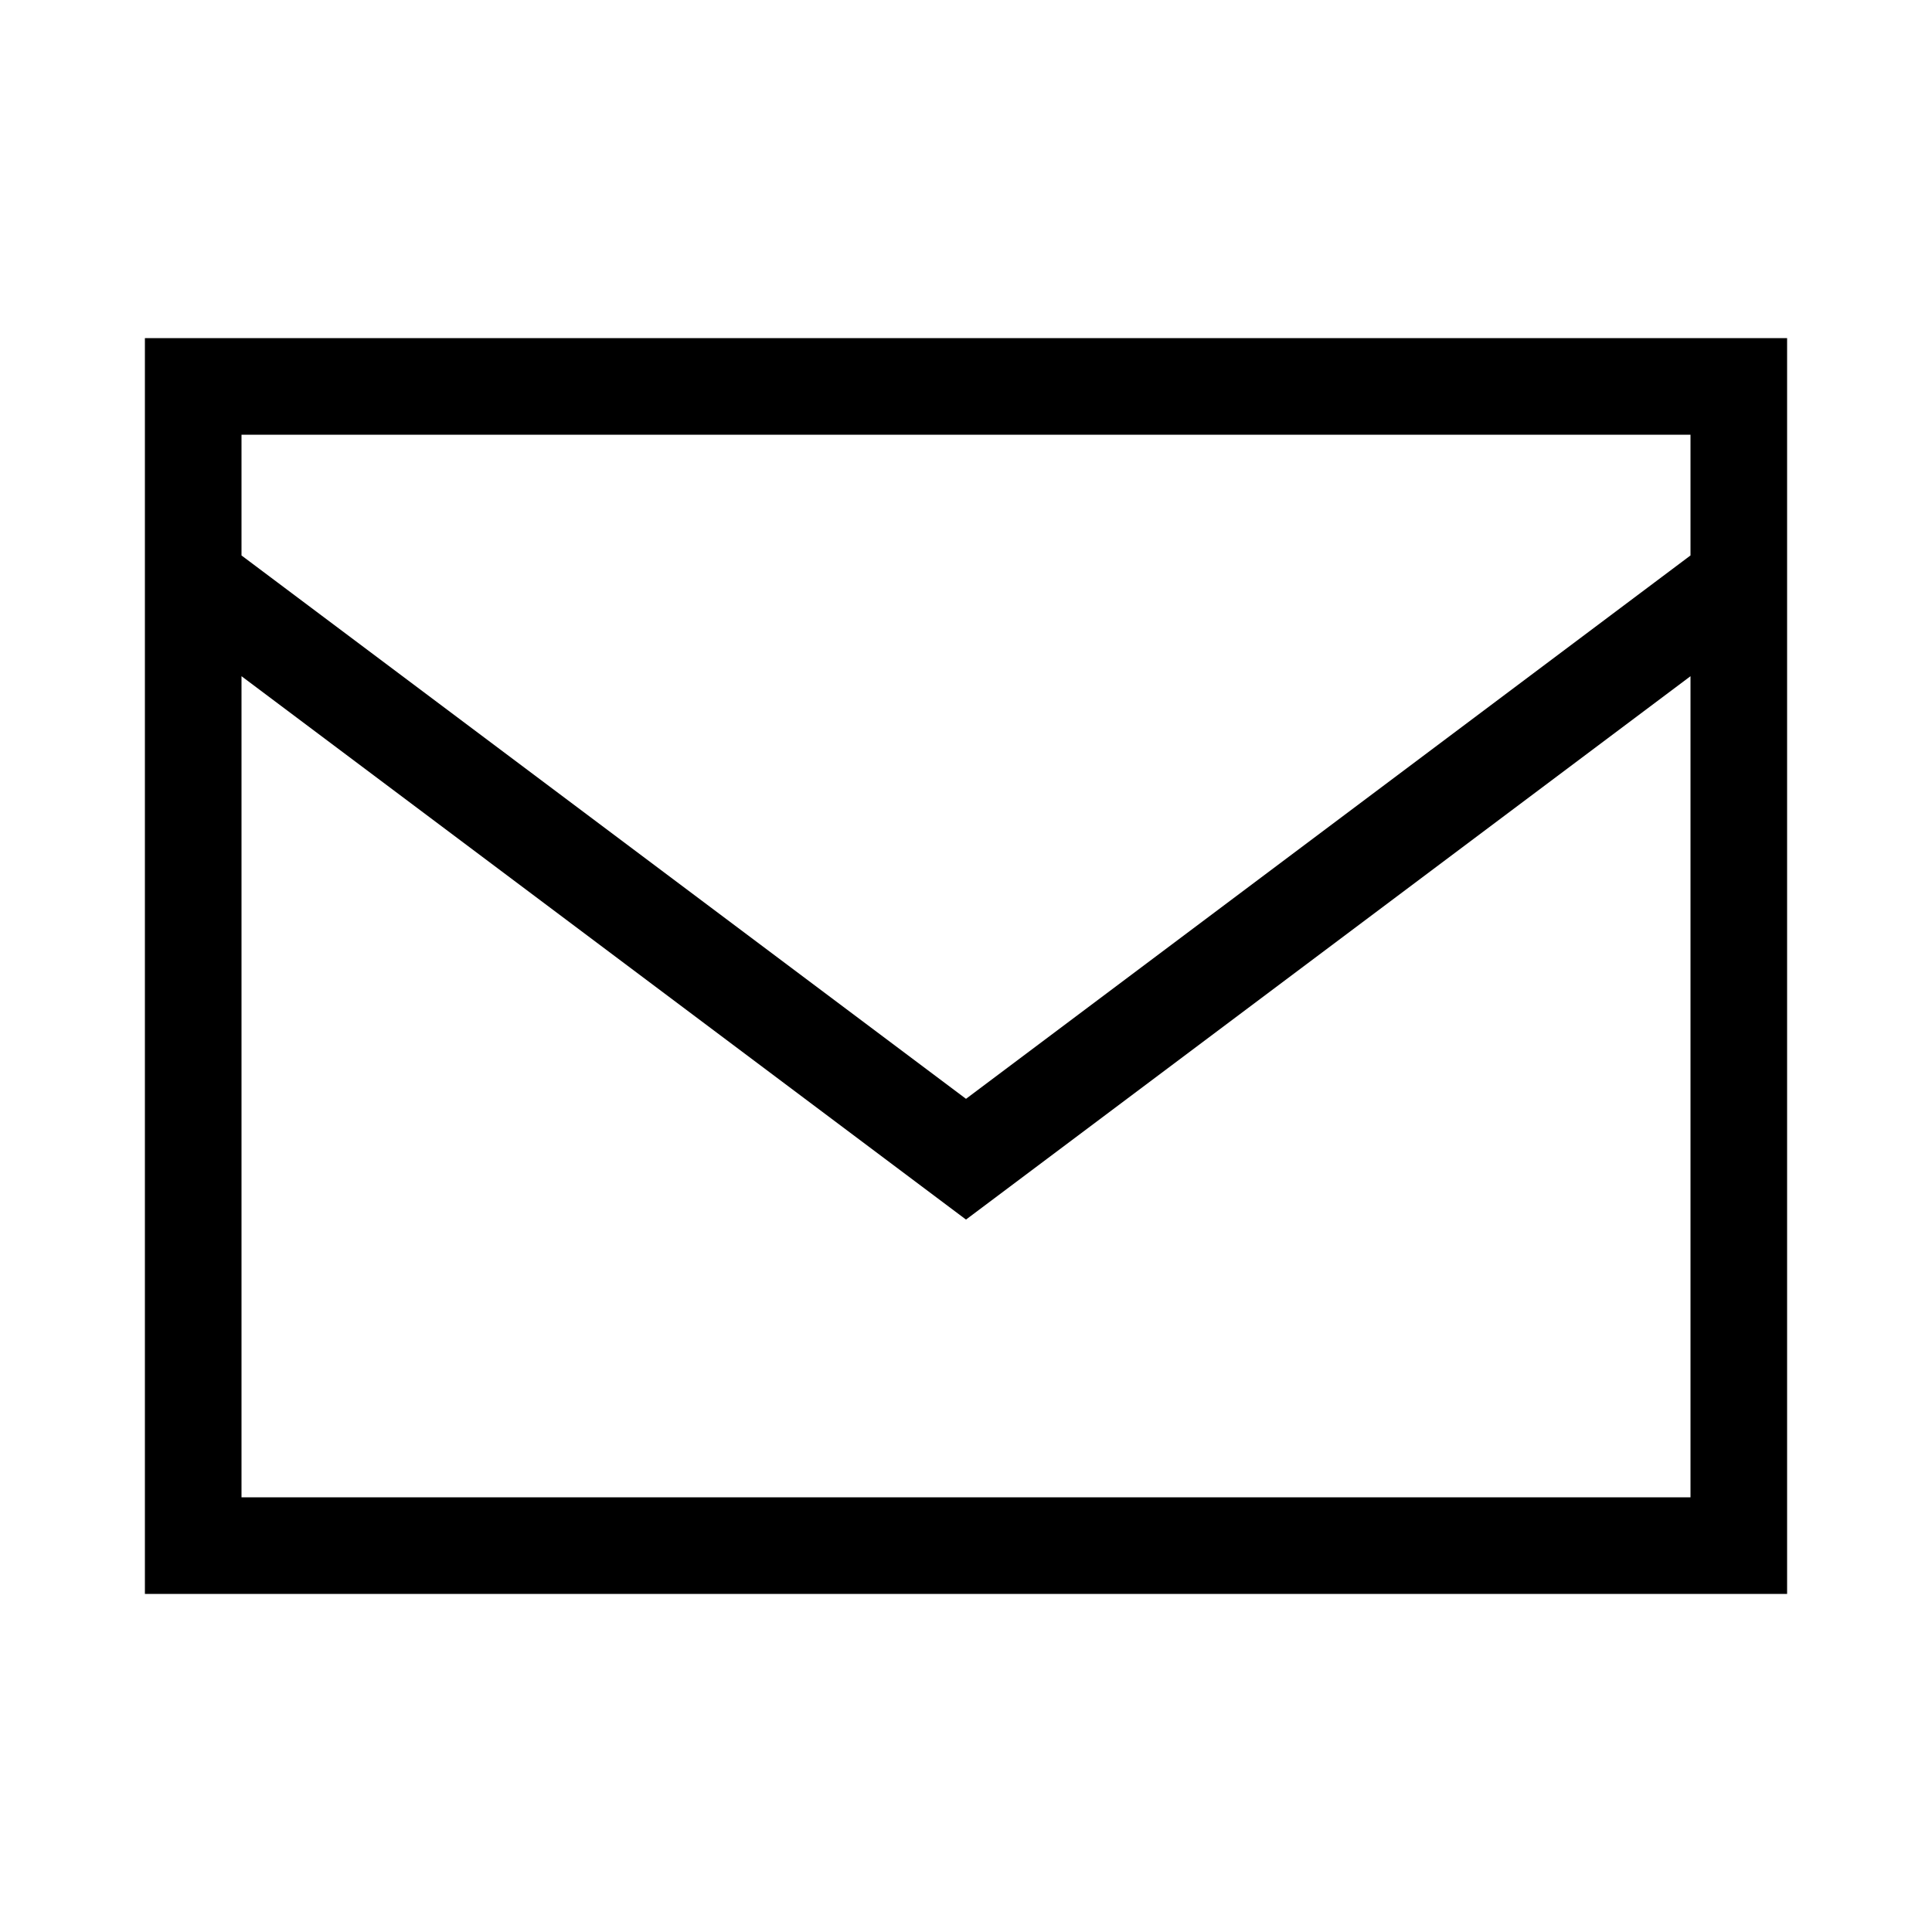 <svg width='40' height='40' viewBox='0 0 40 40' fill='none' xmlns='http://www.w3.org/2000/svg'> <path d='M4 12L20 24L36 12M4 8H36V32H4V8Z' stroke='black' stroke-width='2' stroke-linecap='round'/> </svg>